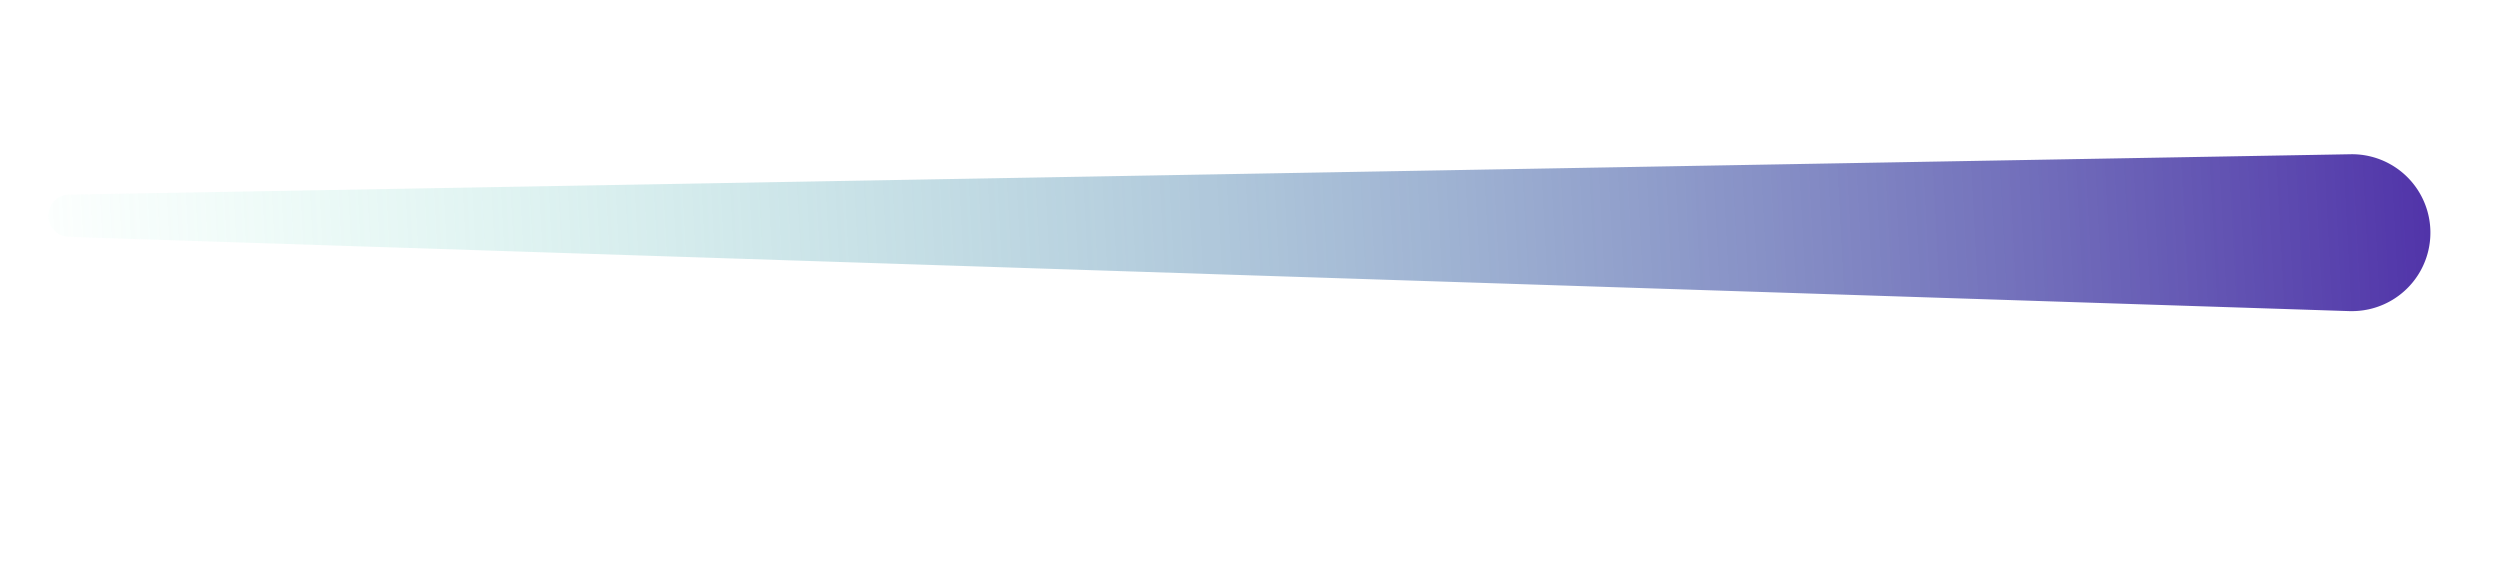 <svg id="Layer_1" data-name="Layer 1" xmlns="http://www.w3.org/2000/svg" xmlns:xlink="http://www.w3.org/1999/xlink" viewBox="0 0 247.66 56.96"><defs><style>.cls-1{fill:url(#linear-gradient);}</style><linearGradient id="linear-gradient" x1="245.89" y1="43.36" x2="5.22" y2="30.54" gradientTransform="matrix(-1, 0, 0, 1, 245.56, -11.9)" gradientUnits="userSpaceOnUse"><stop offset="0" stop-color="#71eec5" stop-opacity="0"/><stop offset="1" stop-color="#5134a9"/></linearGradient></defs><path class="cls-1" d="M6.93,19.28l225.93-4a7.77,7.77,0,1,1,.27,15.54h-.39L6.89,23.47a2.1,2.1,0,0,1,0-4.2Z"/></svg>